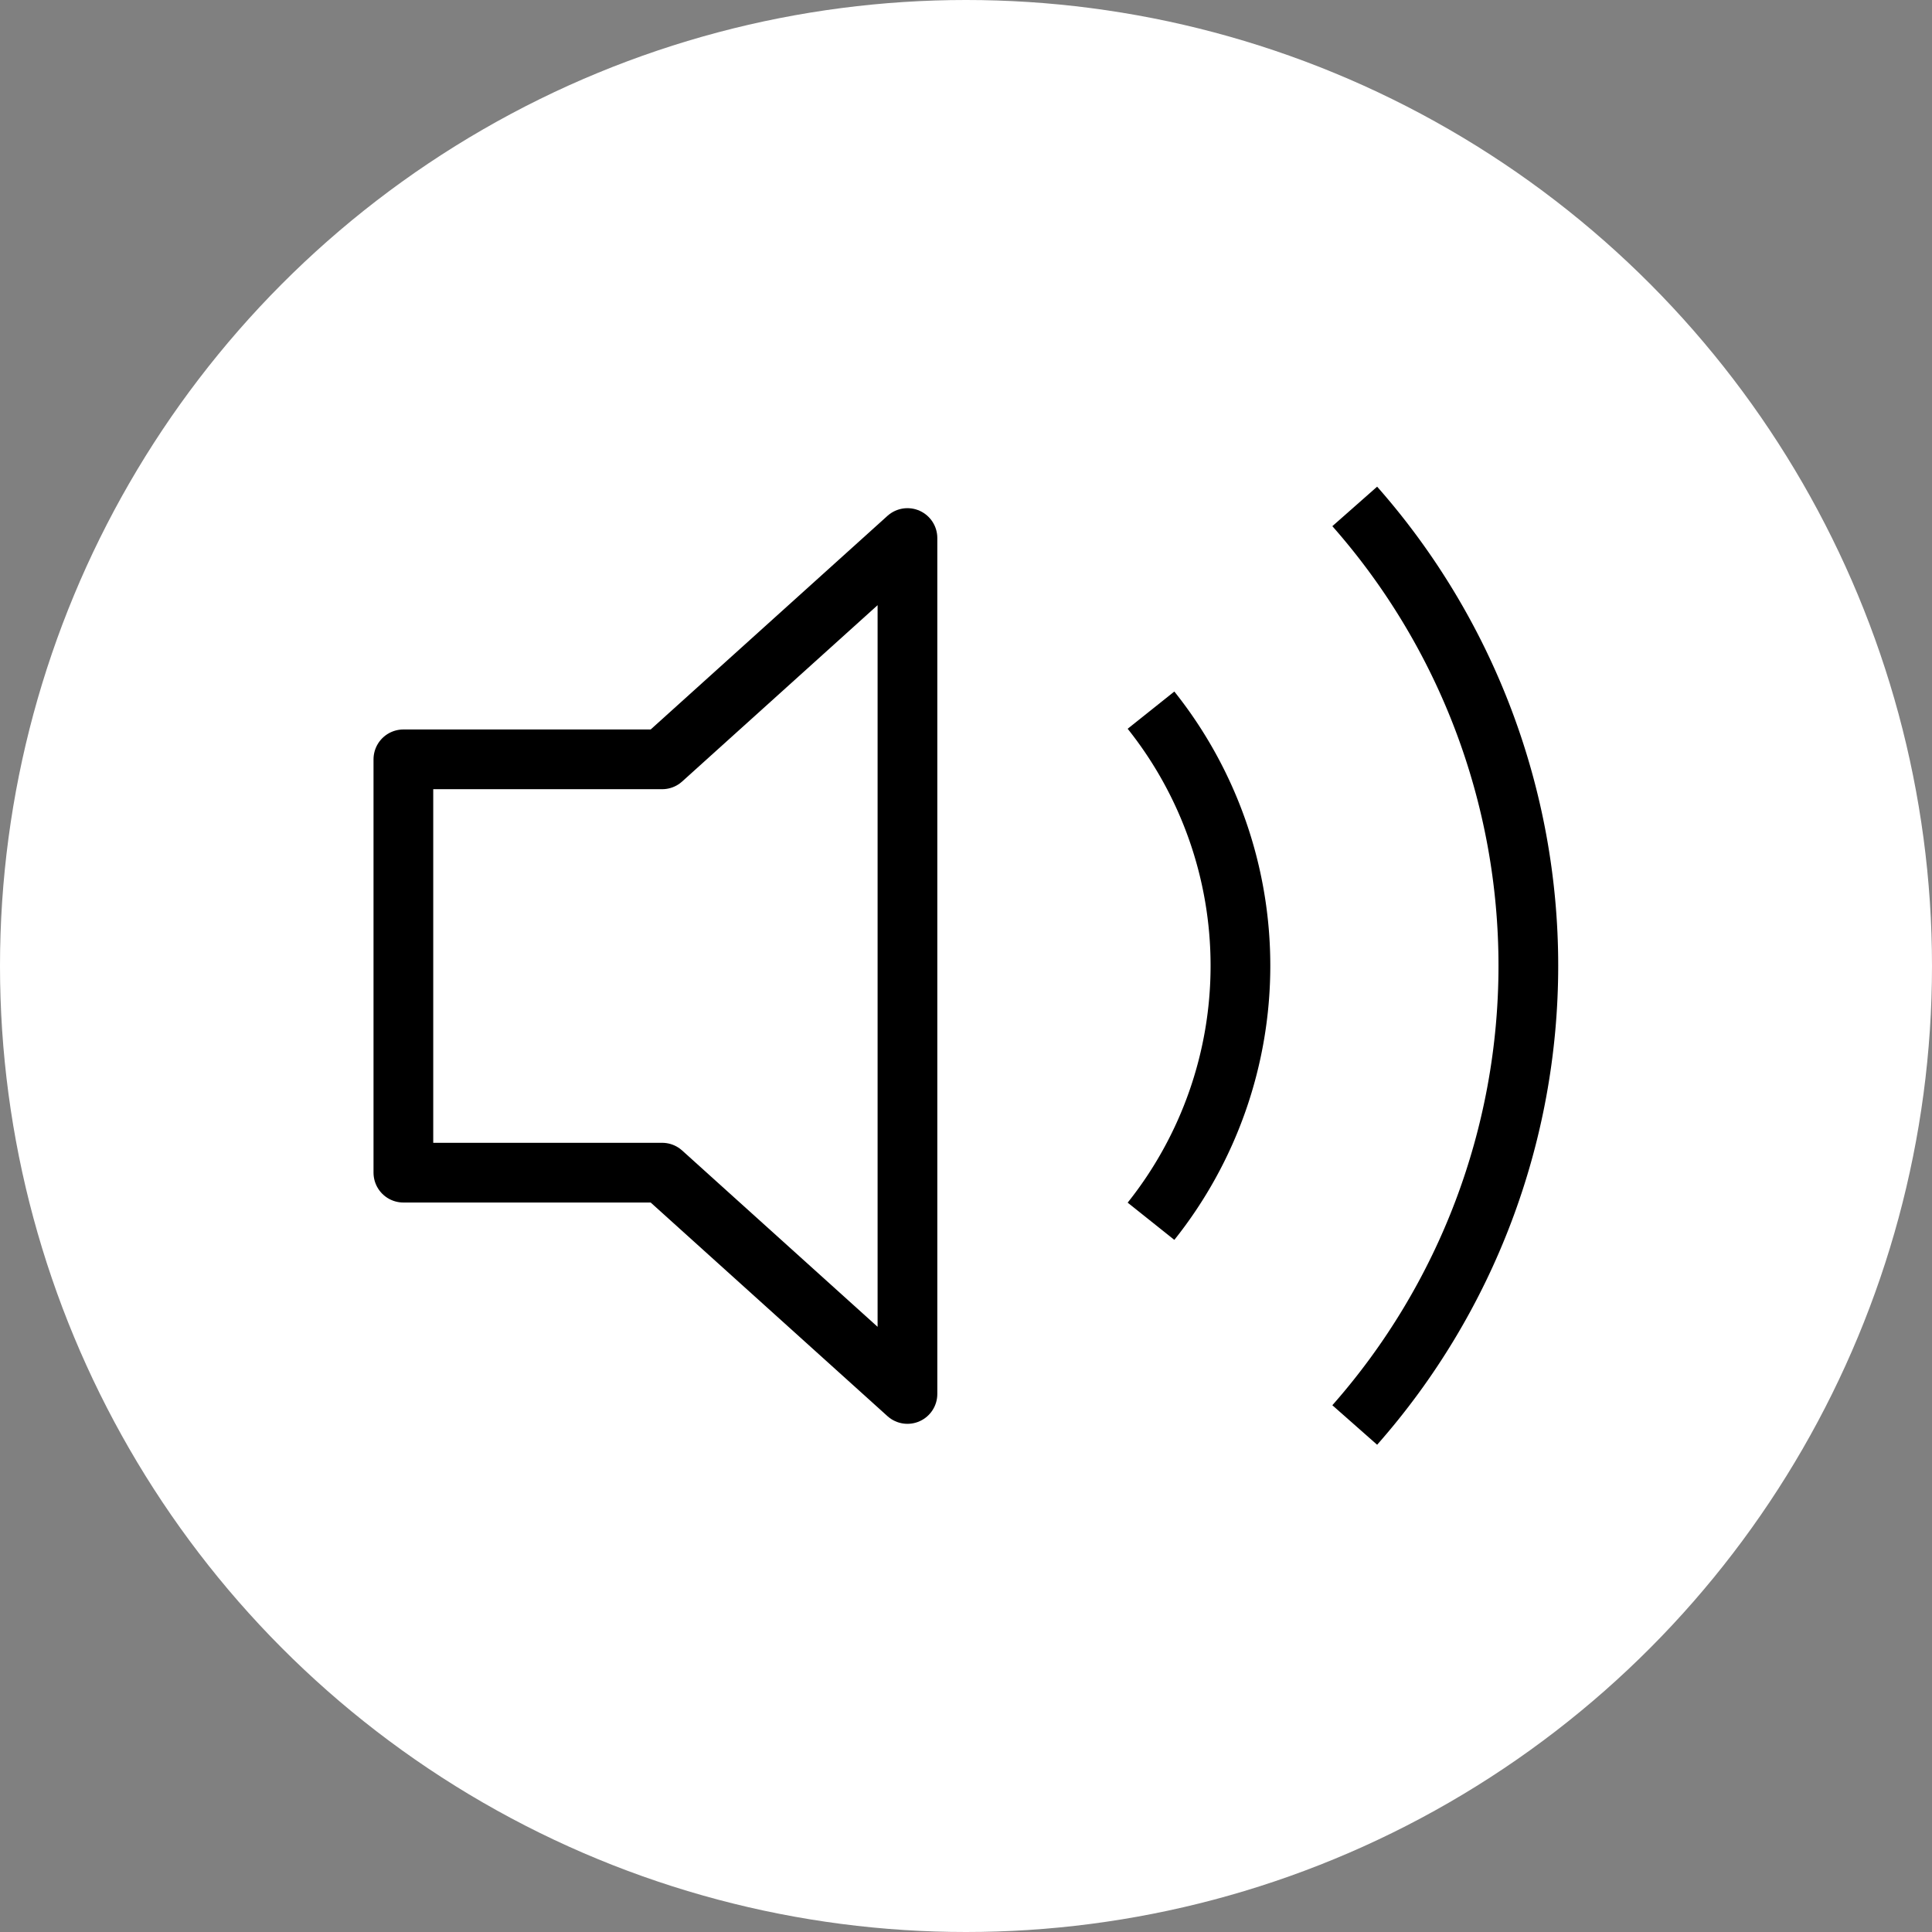 <svg xmlns="http://www.w3.org/2000/svg" viewBox="0 0 33 33"><rect x="0" y="0" width="33" height="33" fill="#808080" stroke="none"/><defs><style>.cls-1{fill:#fff;}.cls-2,.cls-3{fill:none;stroke:#000;stroke-width:1.02px;}.cls-2{stroke-linejoin:round;}.cls-3{stroke-miterlimit:10;}</style></defs><title>pro_09</title><circle class="cls-1" cx="16.5" cy="16.5" r="16.5"/><path class="cls-2" d="M15.5 9.19l-4.19 3.78h-4.42v7.06h4.42l4.19 3.78v-14.62z"/><path class="cls-3" d="M431.95 616.3a11.86 11.86 0 0 0 0-15.69M428.47 604.09a7 7 0 0 1 0 8.73" transform="translate(-408.81 -591.96)"/></svg>